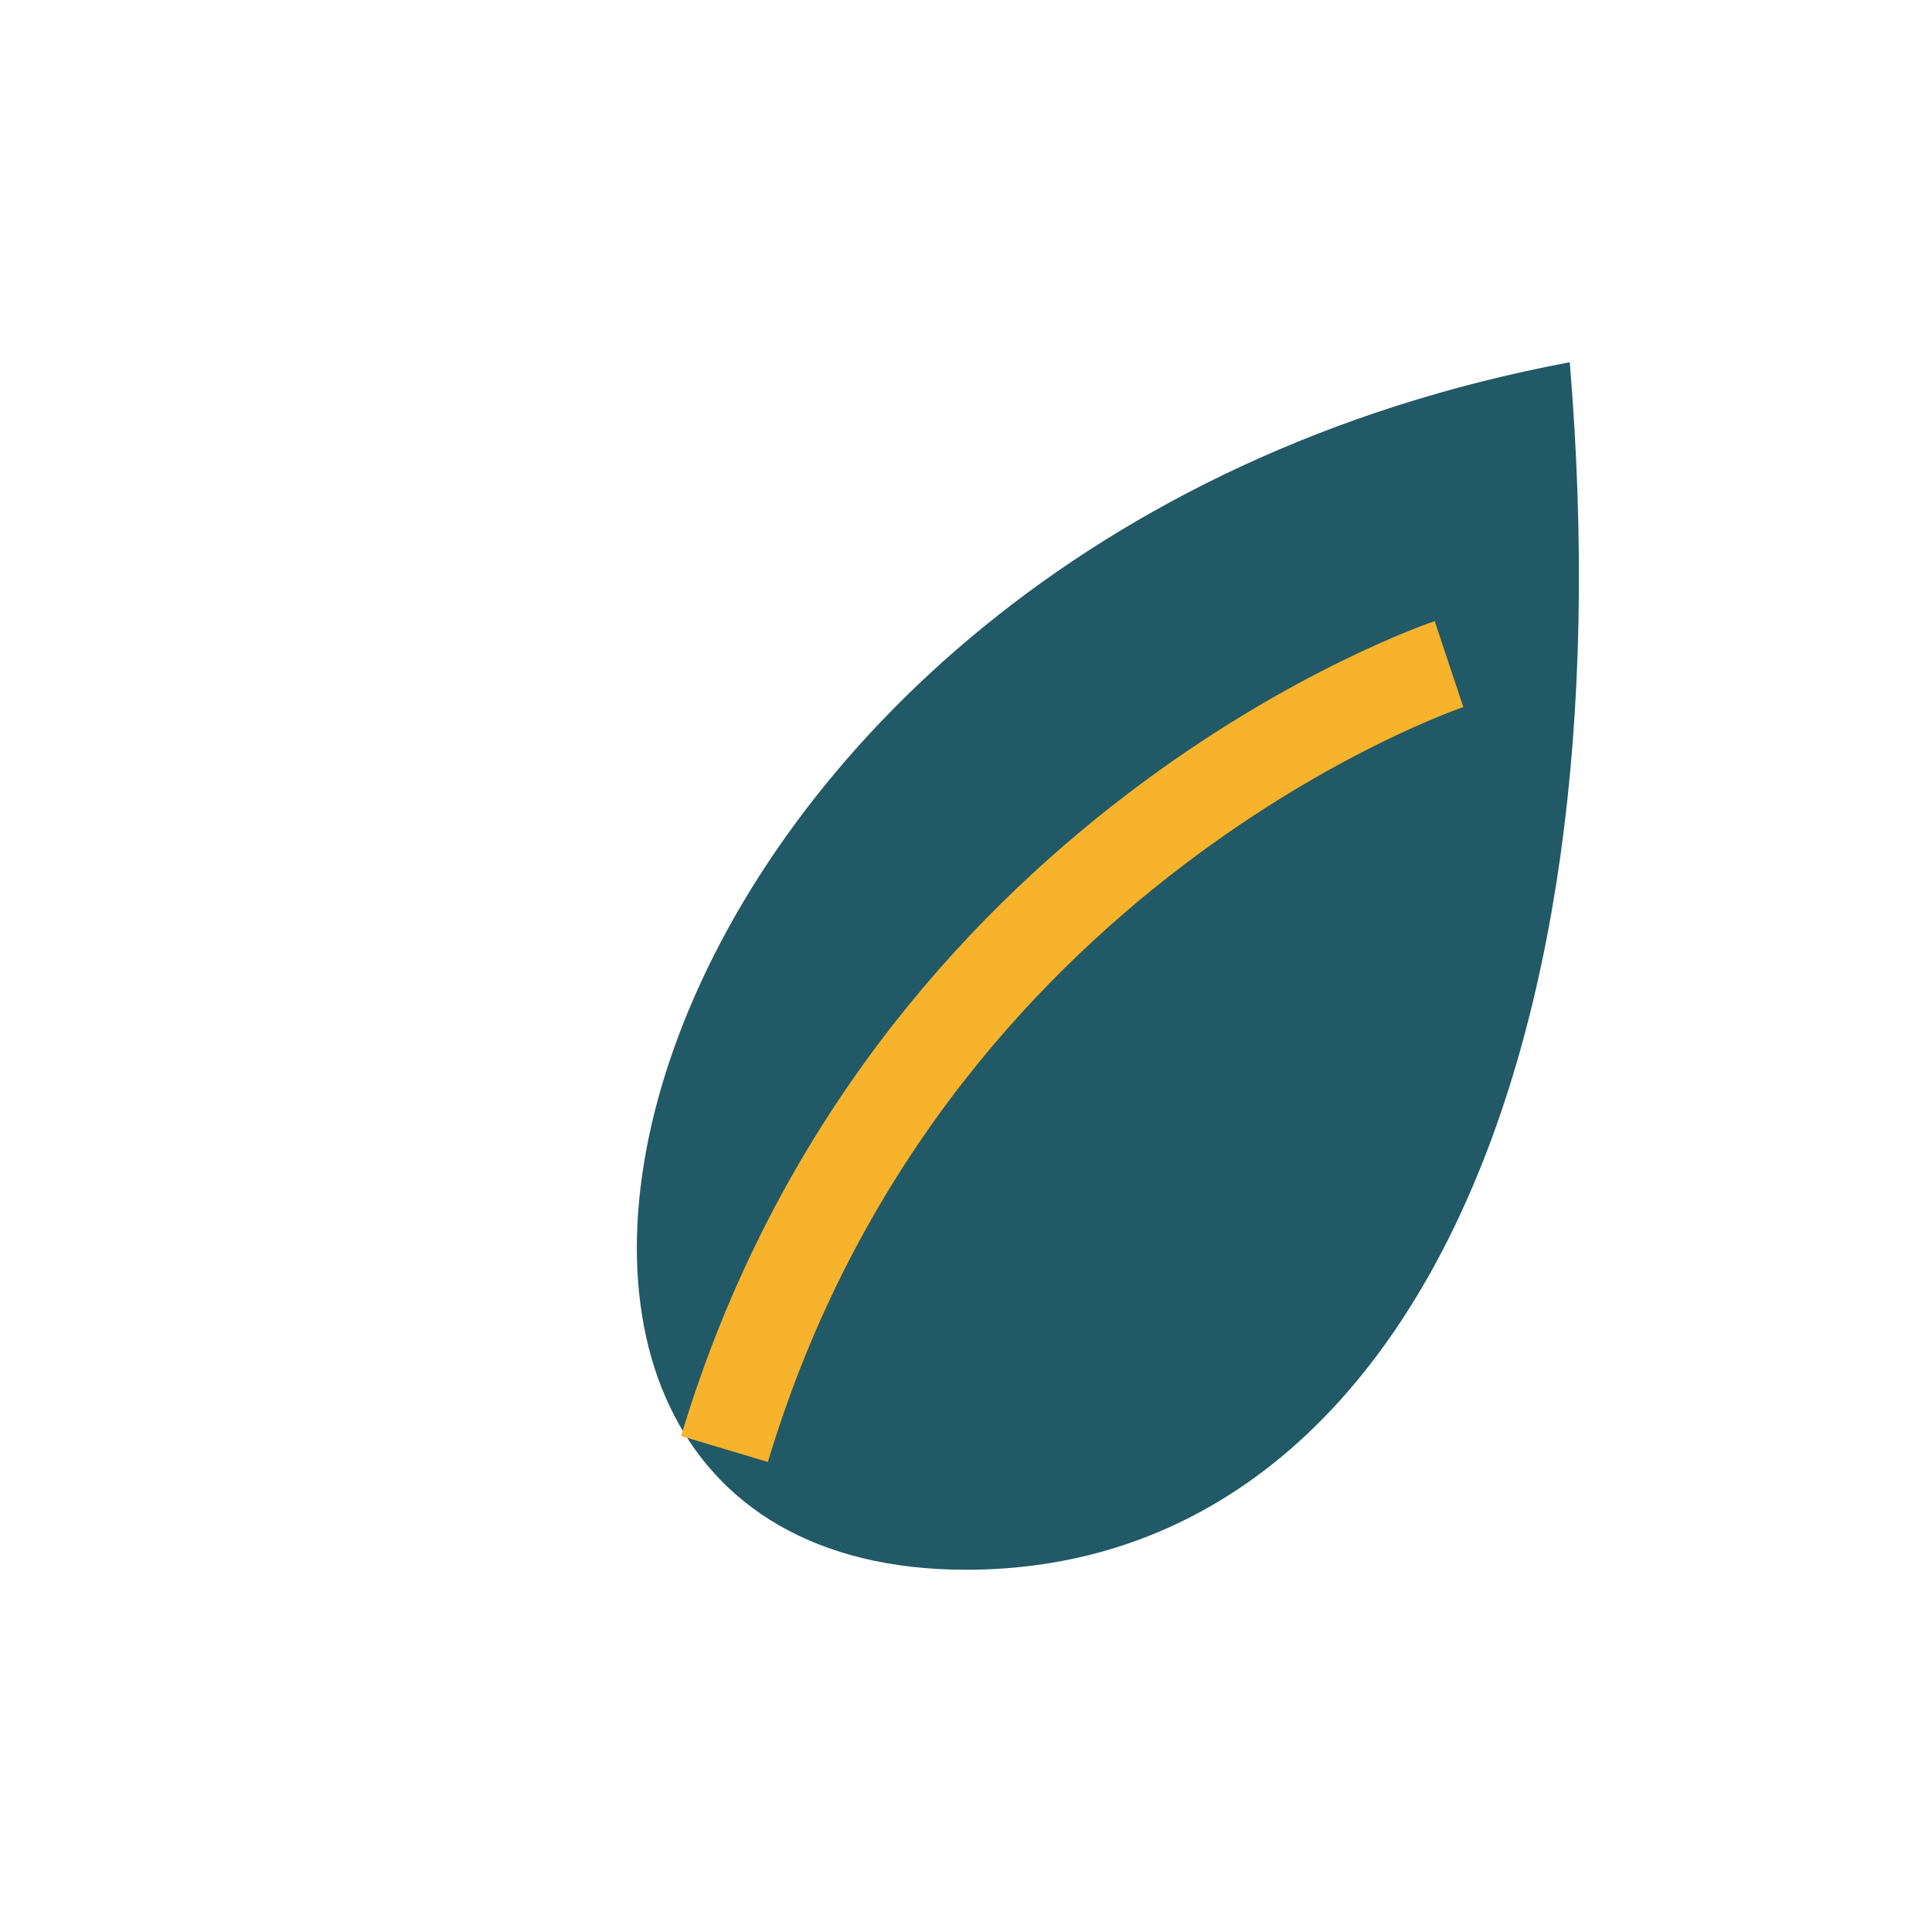 <?xml version="1.0" encoding="UTF-8"?>
<svg xmlns="http://www.w3.org/2000/svg" width="32" height="32" viewBox="0 0 32 32"><path d="M26 6C10 9 6 26 16 26c7 0 11-8 10-20z" fill="#225966"/><path d="M12 24c3-10 12-13 12-13" stroke="#F7B32B" stroke-width="1.5" fill="none"/></svg>